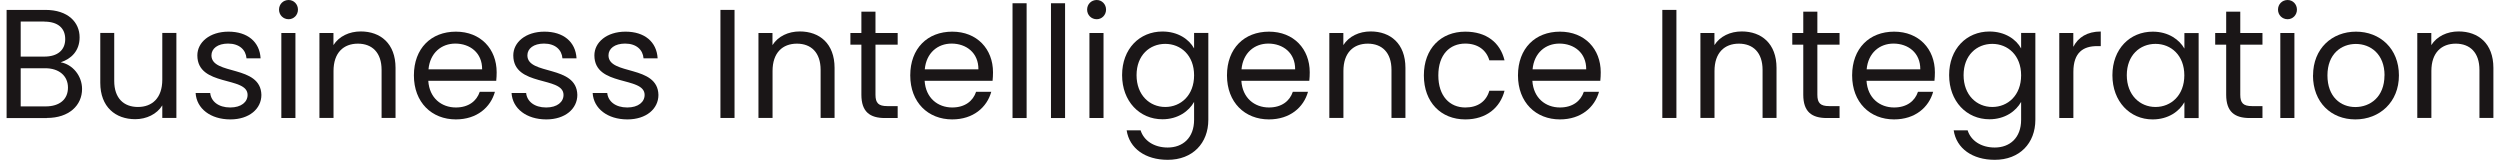 <?xml version="1.0" encoding="UTF-8"?><svg xmlns="http://www.w3.org/2000/svg" id="Layer_16807be00d66d4" data-name="Layer 1" viewBox="0 0 344.05 22.12" aria-hidden="true" width="344px" height="22px">
  <defs><linearGradient class="cerosgradient" data-cerosgradient="true" id="CerosGradient_id92c1bda76" gradientUnits="userSpaceOnUse" x1="50%" y1="100%" x2="50%" y2="0%"><stop offset="0%" stop-color="#d1d1d1"/><stop offset="100%" stop-color="#d1d1d1"/></linearGradient><linearGradient/>
    <style>
      .cls-1-6807be00d66d4{
        fill: #1a1617;
        stroke-width: 0px;
      }
    </style>
  </defs>
  <path class="cls-1-6807be00d66d4" d="M5.58,16.33H0V1.37h5.36c3.15,0,4.74,1.72,4.74,3.8,0,1.89-1.18,2.98-2.62,3.45,1.63.28,2.96,1.85,2.96,3.69,0,2.25-1.78,4.01-4.87,4.01ZM5.19,2.98H1.95v4.85h3.28c1.82,0,2.88-.9,2.88-2.42s-1.01-2.42-2.92-2.42ZM5.34,9.44H1.95v5.28h3.45c1.93,0,3.09-.97,3.09-2.6s-1.24-2.68-3.15-2.68Z"/>
  <path class="cls-1-6807be00d66d4" d="M14.89,11.2c0,2.38,1.31,3.6,3.28,3.6s3.37-1.24,3.37-3.78v-6.46h1.95v11.76h-1.95v-1.74c-.75,1.22-2.19,1.91-3.75,1.91-2.7,0-4.83-1.67-4.83-5.04v-6.89h1.93v6.63Z"/>
  <path class="cls-1-6807be00d66d4" d="M26.15,12.87h2.02c.11,1.14,1.12,2,2.77,2,1.54,0,2.4-.77,2.4-1.74,0-2.62-6.95-1.09-6.95-5.47,0-1.8,1.7-3.28,4.31-3.28s4.31,1.39,4.44,3.69h-1.95c-.09-1.18-.99-2.04-2.55-2.04-1.44,0-2.3.69-2.3,1.63,0,2.79,6.82,1.27,6.91,5.47,0,1.93-1.69,3.39-4.29,3.39-2.75,0-4.68-1.5-4.81-3.65Z"/>
  <path class="cls-1-6807be00d66d4" d="M37.69,1.33c0-.75.58-1.33,1.33-1.33.71,0,1.29.58,1.29,1.33s-.58,1.33-1.29,1.33c-.75,0-1.33-.58-1.33-1.33ZM38.01,4.57h1.95v11.76h-1.95V4.57Z"/>
  <path class="cls-1-6807be00d66d4" d="M43.27,4.57h1.95v1.67c.77-1.22,2.19-1.89,3.78-1.89,2.72,0,4.81,1.67,4.81,5.04v6.93h-1.93v-6.65c0-2.4-1.31-3.63-3.28-3.63s-3.37,1.24-3.37,3.78v6.5h-1.95V4.57Z"/>
  <path class="cls-1-6807be00d66d4" d="M62.16,16.52c-3.35,0-5.81-2.36-5.81-6.09s2.38-6.05,5.81-6.05,5.64,2.4,5.64,5.62c0,.43-.02.77-.06,1.18h-9.4c.15,2.38,1.82,3.69,3.82,3.69,1.76,0,2.88-.9,3.3-2.17h2.1c-.6,2.15-2.49,3.82-5.41,3.82ZM58.37,9.59h7.42c.02-2.3-1.7-3.56-3.71-3.56-1.91,0-3.5,1.27-3.71,3.56Z"/>
  <path class="cls-1-6807be00d66d4" d="M69.86,12.87h2.02c.11,1.14,1.12,2,2.77,2,1.54,0,2.4-.77,2.4-1.74,0-2.62-6.95-1.09-6.95-5.47,0-1.8,1.7-3.28,4.31-3.28s4.31,1.39,4.44,3.69h-1.95c-.09-1.18-.99-2.04-2.55-2.04-1.44,0-2.3.69-2.3,1.63,0,2.79,6.82,1.27,6.91,5.47,0,1.93-1.69,3.39-4.29,3.39-2.75,0-4.68-1.5-4.81-3.65Z"/>
  <path class="cls-1-6807be00d66d4" d="M81.08,12.87h2.02c.11,1.14,1.12,2,2.77,2,1.54,0,2.4-.77,2.4-1.74,0-2.62-6.95-1.09-6.95-5.47,0-1.8,1.7-3.28,4.31-3.28s4.31,1.39,4.44,3.69h-1.95c-.09-1.18-.99-2.04-2.55-2.04-1.44,0-2.3.69-2.3,1.63,0,2.79,6.82,1.27,6.91,5.47,0,1.93-1.69,3.39-4.29,3.39-2.75,0-4.68-1.5-4.81-3.65Z"/>
  <path class="cls-1-6807be00d66d4" d="M98.76,1.37h1.95v14.95h-1.95V1.37Z"/>
  <path class="cls-1-6807be00d66d4" d="M104.01,4.57h1.95v1.67c.77-1.22,2.19-1.89,3.78-1.89,2.72,0,4.81,1.67,4.81,5.04v6.93h-1.93v-6.65c0-2.4-1.31-3.63-3.28-3.63s-3.37,1.24-3.37,3.78v6.5h-1.95V4.57Z"/>
  <path class="cls-1-6807be00d66d4" d="M118.26,6.18h-1.52v-1.61h1.52V1.61h1.95v2.96h3.07v1.61h-3.07v6.93c0,1.16.43,1.57,1.63,1.57h1.44v1.65h-1.76c-2.08,0-3.26-.86-3.26-3.22v-6.93Z"/>
  <path class="cls-1-6807be00d66d4" d="M130.83,16.52c-3.35,0-5.81-2.36-5.81-6.09s2.38-6.05,5.81-6.05,5.64,2.4,5.64,5.62c0,.43-.02.77-.06,1.18h-9.4c.15,2.38,1.82,3.69,3.82,3.69,1.76,0,2.88-.9,3.3-2.17h2.1c-.6,2.15-2.49,3.82-5.41,3.82ZM127.03,9.59h7.42c.02-2.3-1.7-3.56-3.71-3.56-1.91,0-3.5,1.27-3.71,3.56Z"/>
  <path class="cls-1-6807be00d66d4" d="M139.17.45h1.95v15.88h-1.95V.45Z"/>
  <path class="cls-1-6807be00d66d4" d="M144.49.45h1.95v15.88h-1.95V.45Z"/>
  <path class="cls-1-6807be00d66d4" d="M149.49,1.33c0-.75.58-1.33,1.33-1.33.71,0,1.29.58,1.29,1.33s-.58,1.33-1.29,1.33c-.75,0-1.33-.58-1.33-1.33ZM149.81,4.57h1.95v11.76h-1.95V4.57Z"/>
  <path class="cls-1-6807be00d66d4" d="M164.29,6.71v-2.15h1.97v12.01c0,3.24-2.17,5.54-5.62,5.54-3.09,0-5.3-1.57-5.68-4.08h1.93c.43,1.39,1.82,2.38,3.75,2.38,2.08,0,3.65-1.33,3.65-3.84v-2.47c-.71,1.27-2.23,2.4-4.38,2.4-3.15,0-5.58-2.47-5.58-6.11s2.42-6.03,5.58-6.03c2.14,0,3.69,1.07,4.38,2.34ZM160.3,6.07c-2.15,0-3.97,1.57-3.97,4.33s1.82,4.4,3.97,4.4,3.99-1.61,3.99-4.38-1.84-4.35-3.99-4.35Z"/>
  <path class="cls-1-6807be00d66d4" d="M174.65,16.52c-3.35,0-5.81-2.36-5.81-6.09s2.38-6.05,5.81-6.05,5.64,2.4,5.64,5.62c0,.43-.02.77-.06,1.18h-9.4c.15,2.38,1.82,3.69,3.82,3.69,1.76,0,2.88-.9,3.3-2.17h2.1c-.6,2.15-2.49,3.82-5.41,3.82ZM170.85,9.59h7.42c.02-2.3-1.7-3.56-3.71-3.56-1.91,0-3.5,1.27-3.71,3.56Z"/>
  <path class="cls-1-6807be00d66d4" d="M182.99,4.57h1.95v1.67c.77-1.22,2.19-1.89,3.78-1.89,2.72,0,4.81,1.67,4.81,5.04v6.93h-1.93v-6.65c0-2.4-1.31-3.63-3.28-3.63s-3.37,1.24-3.37,3.78v6.5h-1.95V4.57Z"/>
  <path class="cls-1-6807be00d66d4" d="M201.81,4.38c2.92,0,4.83,1.5,5.43,3.97h-2.1c-.41-1.42-1.59-2.32-3.33-2.32-2.15,0-3.73,1.52-3.73,4.4s1.59,4.44,3.73,4.44c1.74,0,2.9-.84,3.33-2.32h2.1c-.6,2.34-2.51,3.97-5.43,3.97-3.35,0-5.73-2.36-5.73-6.09s2.38-6.05,5.73-6.05Z"/>
  <path class="cls-1-6807be00d66d4" d="M214.91,16.52c-3.35,0-5.81-2.36-5.81-6.09s2.38-6.05,5.81-6.05,5.64,2.4,5.64,5.62c0,.43-.02.77-.06,1.18h-9.4c.15,2.38,1.82,3.69,3.82,3.69,1.76,0,2.88-.9,3.3-2.17h2.1c-.6,2.15-2.49,3.82-5.41,3.82ZM211.12,9.59h7.42c.02-2.3-1.7-3.56-3.71-3.56-1.91,0-3.5,1.27-3.71,3.56Z"/>
  <path class="cls-1-6807be00d66d4" d="M229.07,1.37h1.95v14.95h-1.95V1.37Z"/>
  <path class="cls-1-6807be00d66d4" d="M234.33,4.57h1.95v1.67c.77-1.22,2.19-1.89,3.78-1.89,2.72,0,4.81,1.67,4.81,5.04v6.93h-1.93v-6.65c0-2.4-1.31-3.63-3.28-3.63s-3.37,1.24-3.37,3.78v6.5h-1.95V4.57Z"/>
  <path class="cls-1-6807be00d66d4" d="M248.57,6.18h-1.52v-1.61h1.52V1.61h1.95v2.96h3.07v1.61h-3.07v6.93c0,1.16.43,1.57,1.63,1.57h1.44v1.65h-1.76c-2.08,0-3.26-.86-3.26-3.22v-6.93Z"/>
  <path class="cls-1-6807be00d66d4" d="M261.14,16.52c-3.35,0-5.81-2.36-5.81-6.09s2.38-6.05,5.81-6.05,5.64,2.4,5.64,5.62c0,.43-.02.77-.06,1.18h-9.4c.15,2.38,1.82,3.69,3.82,3.69,1.76,0,2.88-.9,3.3-2.17h2.1c-.6,2.15-2.49,3.82-5.41,3.82ZM257.34,9.59h7.42c.02-2.3-1.7-3.56-3.71-3.56-1.91,0-3.5,1.27-3.71,3.56Z"/>
  <path class="cls-1-6807be00d66d4" d="M278.71,6.71v-2.15h1.97v12.01c0,3.24-2.17,5.54-5.62,5.54-3.09,0-5.3-1.57-5.68-4.08h1.93c.43,1.39,1.82,2.38,3.75,2.38,2.08,0,3.65-1.33,3.65-3.84v-2.47c-.71,1.27-2.23,2.4-4.38,2.4-3.15,0-5.58-2.47-5.58-6.11s2.42-6.03,5.58-6.03c2.14,0,3.69,1.07,4.38,2.34ZM274.72,6.07c-2.15,0-3.97,1.57-3.97,4.33s1.82,4.4,3.97,4.4,3.99-1.61,3.99-4.38-1.84-4.35-3.99-4.35Z"/>
  <path class="cls-1-6807be00d66d4" d="M283.98,4.57h1.95v1.91c.67-1.31,1.93-2.12,3.8-2.12v2.02h-.51c-1.87,0-3.28.84-3.28,3.56v6.39h-1.95V4.57Z"/>
  <path class="cls-1-6807be00d66d4" d="M296.92,4.38c2.19,0,3.69,1.12,4.38,2.34v-2.15h1.97v11.76h-1.97v-2.19c-.71,1.27-2.23,2.38-4.4,2.38-3.13,0-5.56-2.47-5.56-6.11s2.42-6.03,5.58-6.03ZM297.3,6.07c-2.15,0-3.97,1.57-3.97,4.33s1.82,4.4,3.97,4.4,3.99-1.61,3.99-4.38-1.84-4.35-3.99-4.35Z"/>
  <path class="cls-1-6807be00d66d4" d="M307.08,6.18h-1.52v-1.61h1.52V1.61h1.95v2.96h3.07v1.61h-3.07v6.93c0,1.16.43,1.57,1.63,1.57h1.44v1.65h-1.76c-2.08,0-3.26-.86-3.26-3.22v-6.93Z"/>
  <path class="cls-1-6807be00d66d4" d="M314.25,1.33c0-.75.58-1.33,1.33-1.33.71,0,1.29.58,1.29,1.33s-.58,1.33-1.29,1.33c-.75,0-1.33-.58-1.33-1.33ZM314.57,4.57h1.95v11.76h-1.95V4.57Z"/>
  <path class="cls-1-6807be00d66d4" d="M319.1,10.43c0-3.71,2.62-6.05,5.94-6.05s5.94,2.34,5.94,6.05-2.68,6.09-6.03,6.09-5.86-2.36-5.86-6.09ZM328.99,10.43c0-2.96-1.95-4.35-3.97-4.35s-3.93,1.39-3.93,4.35,1.82,4.38,3.86,4.38,4.03-1.39,4.03-4.38Z"/>
  <path class="cls-1-6807be00d66d4" d="M333.51,4.57h1.95v1.67c.77-1.22,2.19-1.89,3.78-1.89,2.72,0,4.81,1.67,4.81,5.04v6.93h-1.93v-6.65c0-2.4-1.31-3.63-3.28-3.63s-3.37,1.24-3.37,3.78v6.5h-1.95V4.57Z"/>
</svg>